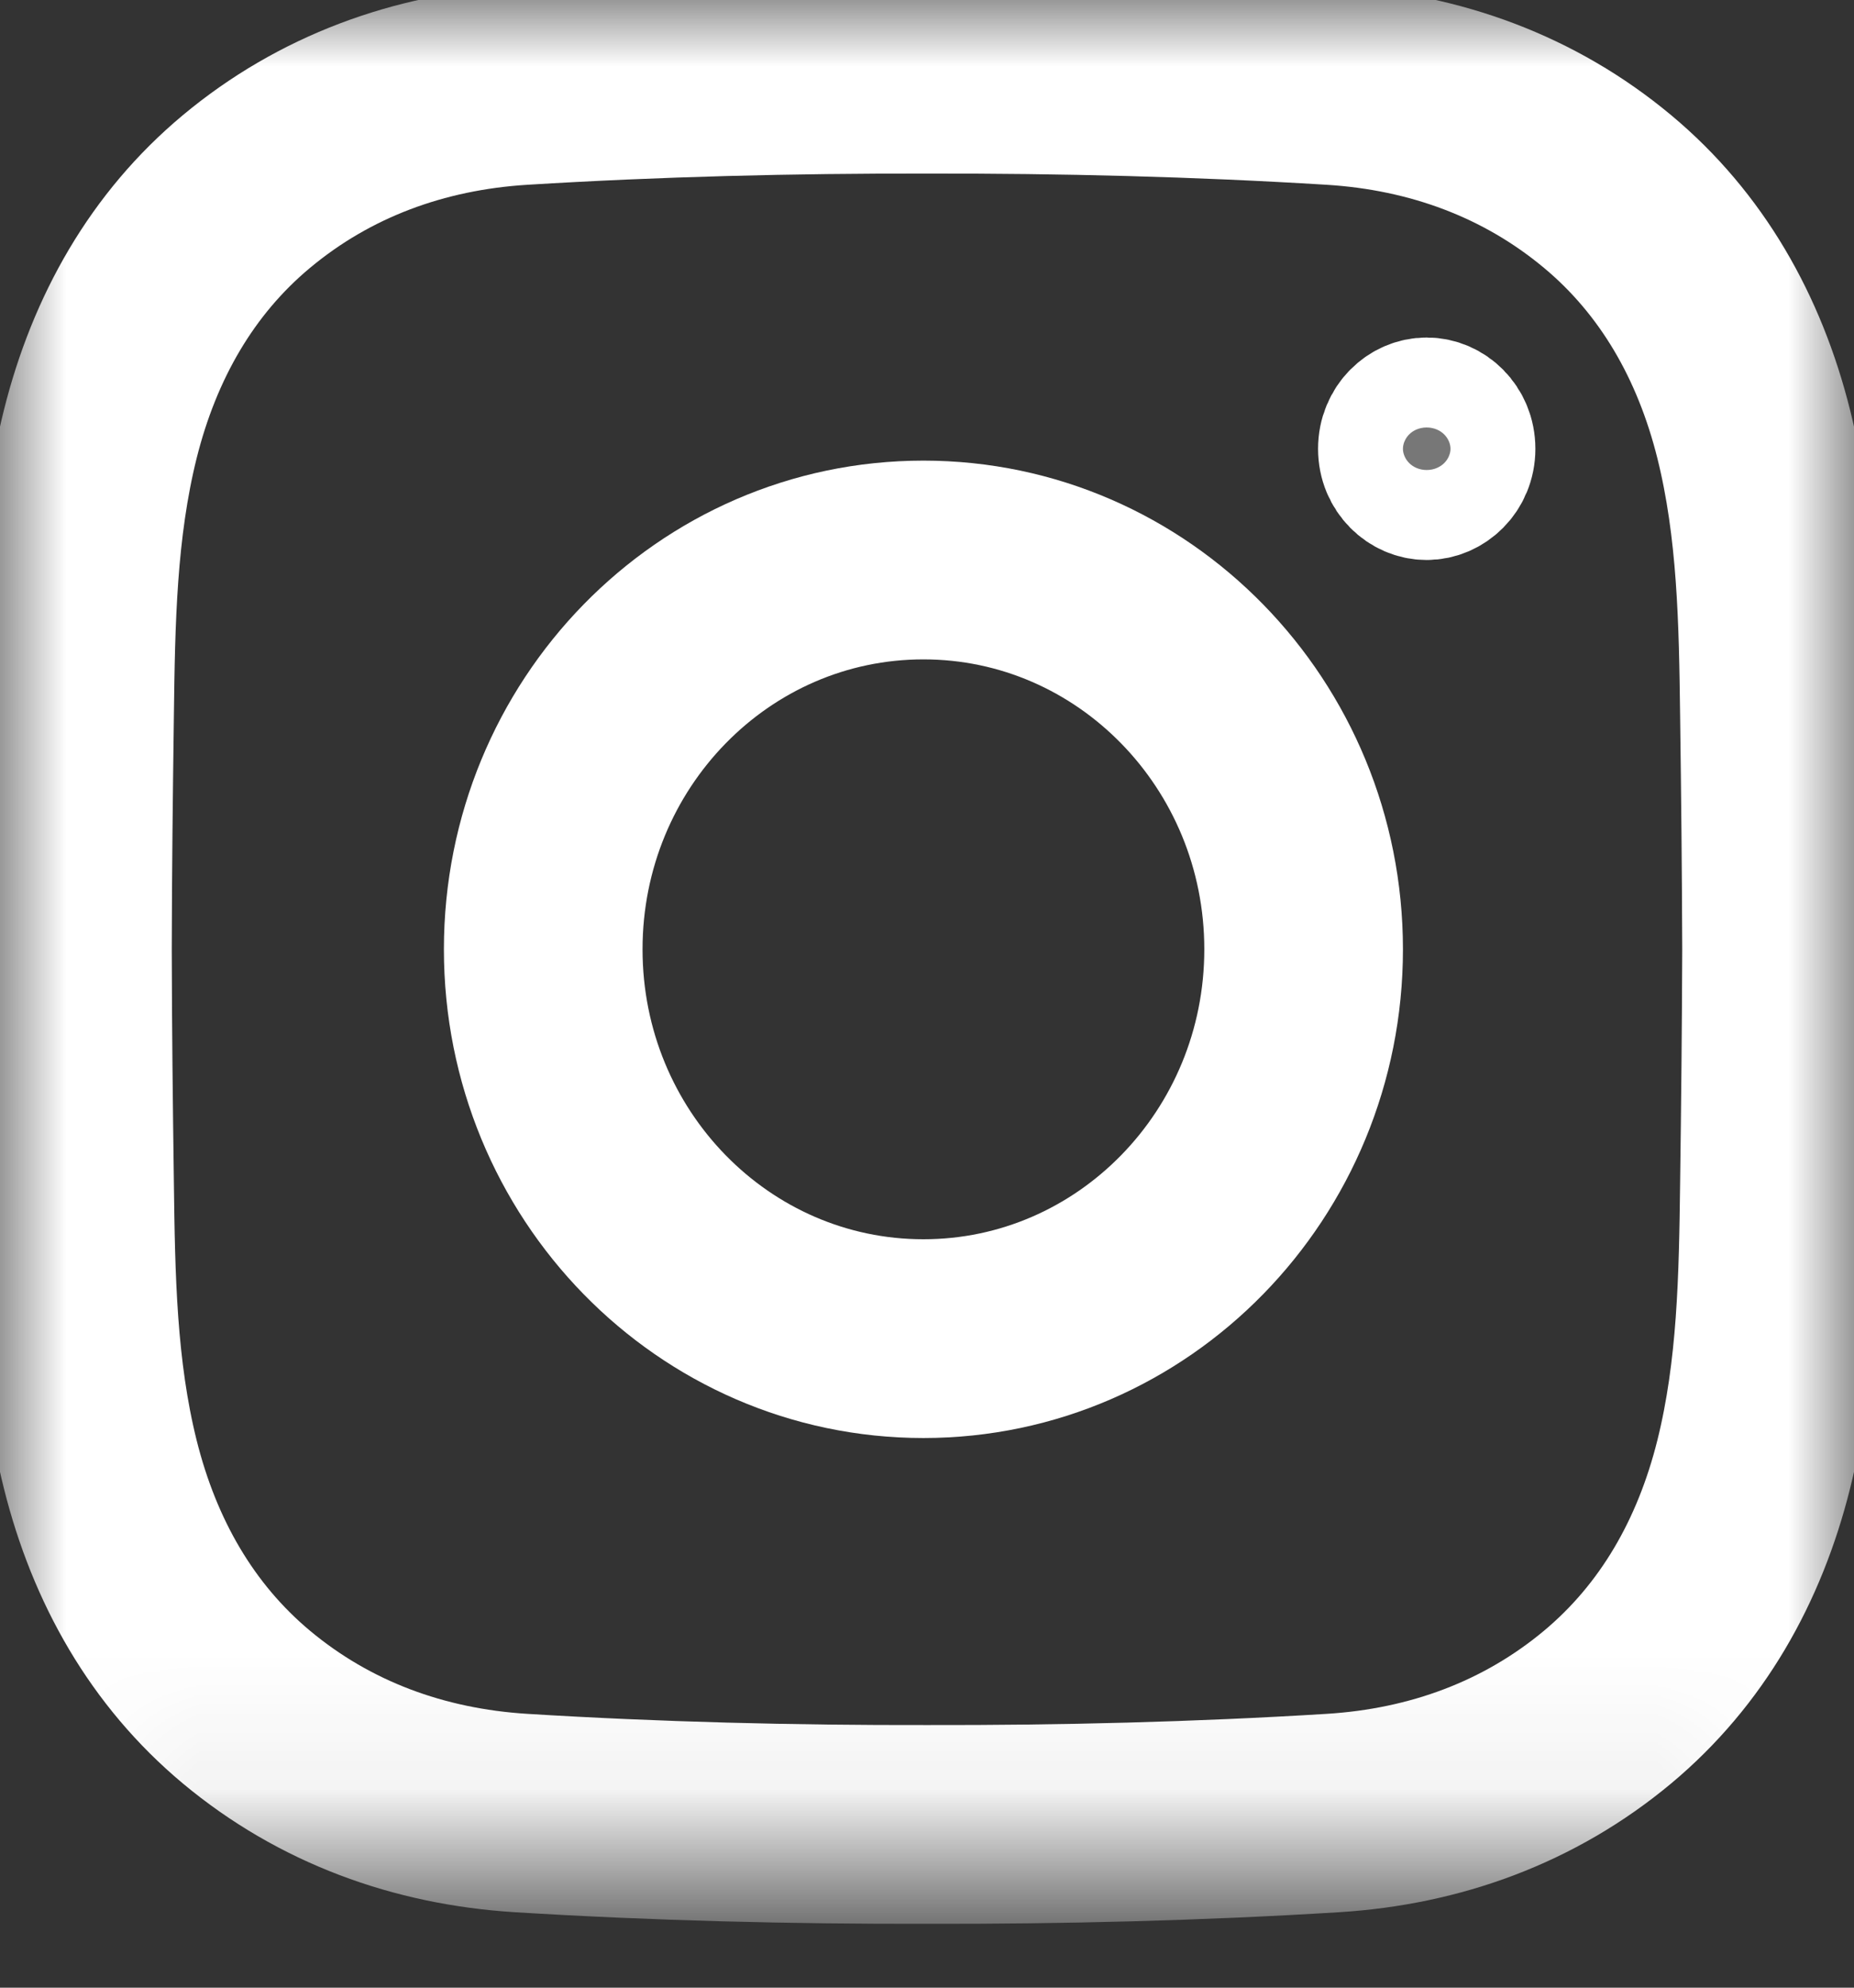 <svg width="14" height="15" viewBox="0 0 14 15" fill="none" xmlns="http://www.w3.org/2000/svg">
<rect x="0" y="0" width="14" height="15" fill="#333333" stroke="none"/>
<mask id="mask0_161_358" style="mask-type:luminance" maskUnits="userSpaceOnUse" x="0" y="0" width="14" height="15">
<path d="M13.5 13.828V0.5H0.5V13.828H13.5Z" fill="white" stroke="white" stroke-width="1"/>
</mask>
<g mask="url(#mask0_161_358)">
<path d="M13.453 7.164C13.451 7.753 13.445 8.342 13.437 8.931C13.428 9.641 13.417 10.352 13.243 11.05C13.06 11.783 12.7 12.414 12.14 12.882C11.549 13.375 10.836 13.634 10.066 13.682C9.044 13.745 8.022 13.77 7 13.768C5.978 13.77 4.956 13.745 3.934 13.682C3.164 13.634 2.451 13.375 1.86 12.882C1.3 12.414 0.94 11.783 0.757 11.05C0.583 10.352 0.572 9.641 0.563 8.931C0.555 8.342 0.548 7.753 0.547 7.164C0.548 6.575 0.555 5.986 0.563 5.397C0.572 4.687 0.583 3.976 0.757 3.277C0.94 2.545 1.3 1.913 1.86 1.446C2.451 0.953 3.164 0.694 3.934 0.646C4.956 0.583 5.978 0.558 7 0.56C8.022 0.558 9.044 0.583 10.066 0.646C10.836 0.694 11.549 0.953 12.14 1.446C12.7 1.913 13.06 2.545 13.243 3.277C13.417 3.976 13.428 4.687 13.437 5.397C13.445 5.986 13.451 6.575 13.453 7.164Z" stroke="white" stroke-width="1.5" stroke-miterlimit="10"/>
<path d="M9.844 7.164C9.844 8.787 8.558 10.102 6.973 10.102C5.387 10.102 4.102 8.787 4.102 7.164C4.102 5.541 5.387 4.226 6.973 4.226C8.558 4.226 9.844 5.541 9.844 7.164Z" stroke="white" stroke-width="1.5" stroke-miterlimit="10"/>
<path d="M10.773 3.726C10.939 3.726 11.094 3.585 11.094 3.387C11.094 3.188 10.94 3.047 10.773 3.047C10.607 3.047 10.453 3.188 10.453 3.387C10.453 3.585 10.607 3.726 10.773 3.726Z" fill="#777777" stroke="white" stroke-width="1"/>
</g>
</svg>
